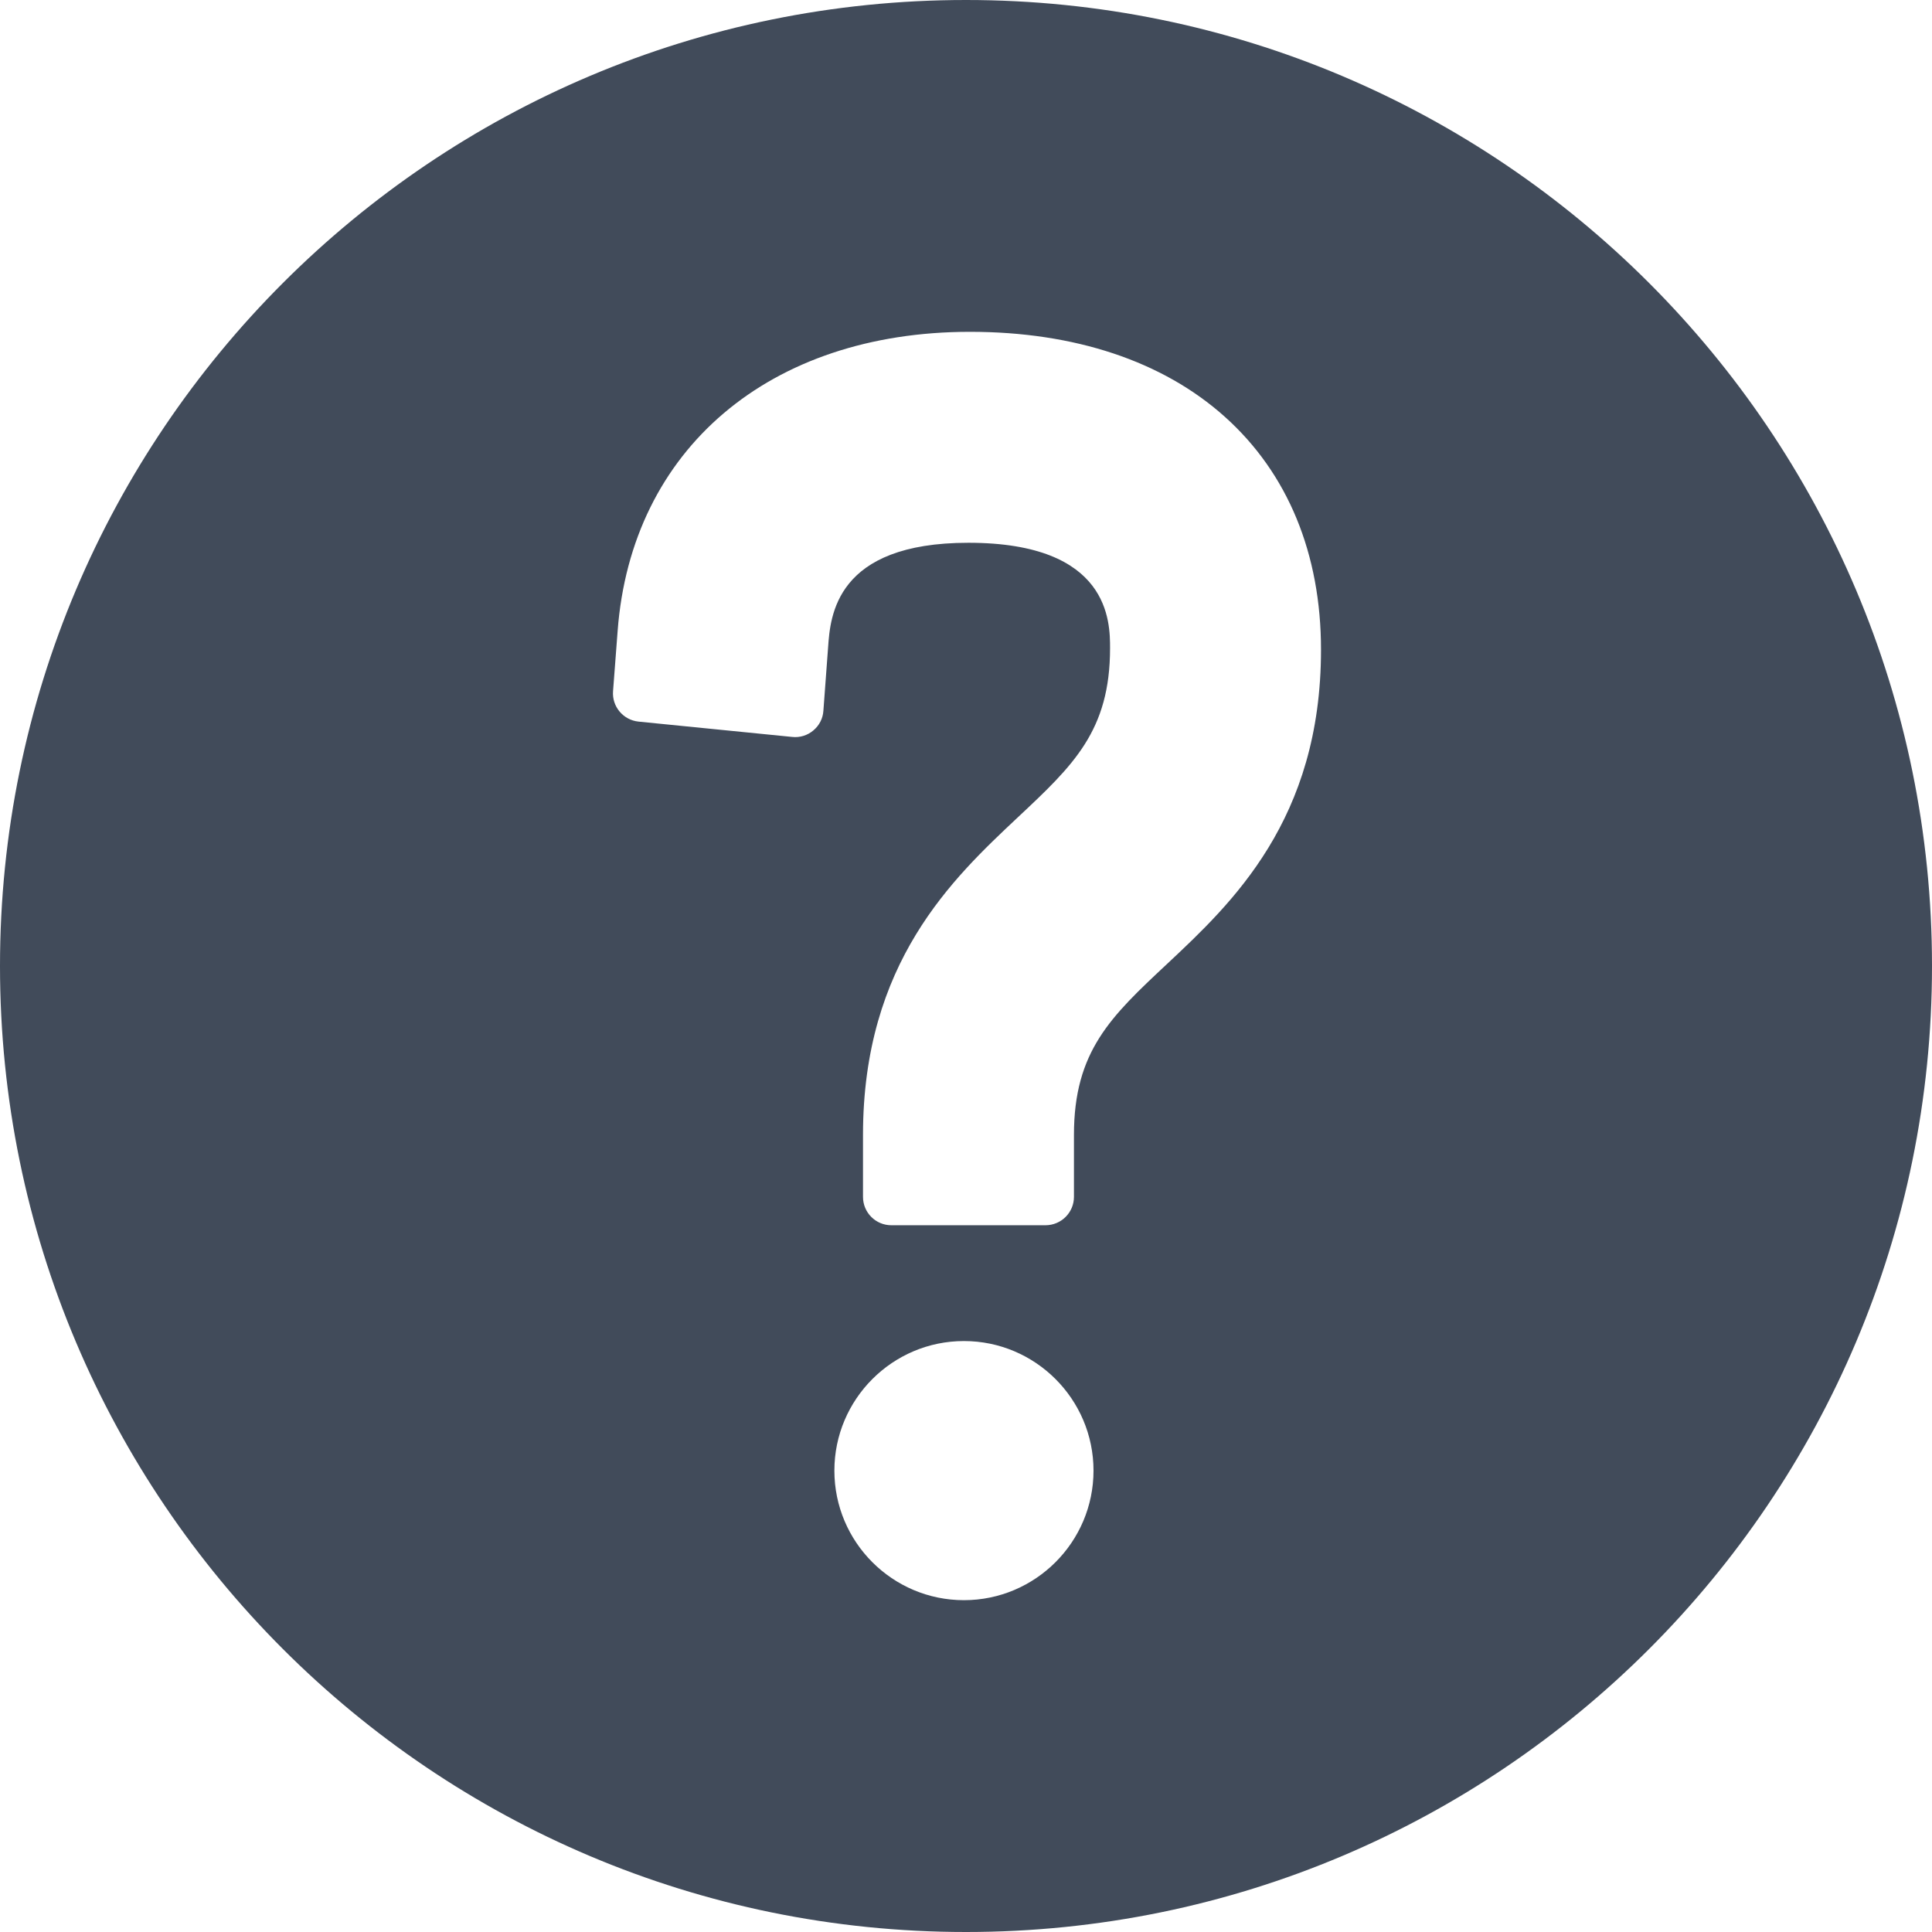 <?xml version="1.0" encoding="UTF-8"?> <svg xmlns="http://www.w3.org/2000/svg" width="16" height="16" viewBox="0 0 16 16" fill="none"> <path d="M8 0C3.582 0 0 3.582 0 8C0 12.418 3.582 16 8 16C12.418 16 16 12.418 16 8C16 3.582 12.418 0 8 0ZM7.983 13.252C7.391 13.252 6.91 12.771 6.91 12.179C6.91 11.588 7.391 11.106 7.983 11.106C8.574 11.106 9.056 11.587 9.056 12.179C9.056 12.771 8.574 13.252 7.983 13.252ZM9.664 7.984C9.2 8.418 8.894 8.705 8.894 9.399V9.912C8.894 10.042 8.788 10.147 8.658 10.147H7.382C7.252 10.147 7.147 10.042 7.147 9.912V9.399C7.147 7.973 7.888 7.277 8.429 6.769C8.889 6.338 9.193 6.052 9.193 5.368C9.193 5.152 9.193 4.495 8.02 4.495C6.92 4.495 6.876 5.101 6.858 5.36L6.819 5.886C6.815 5.95 6.785 6.008 6.736 6.049C6.688 6.09 6.624 6.11 6.561 6.103L5.288 5.976C5.161 5.963 5.067 5.851 5.077 5.724L5.115 5.225C5.228 3.72 6.373 2.748 8.033 2.748C8.9 2.748 9.63 2.991 10.144 3.452C10.665 3.919 10.94 4.586 10.94 5.381C10.94 6.789 10.202 7.48 9.664 7.984Z" fill="#414B5A"></path> </svg> 